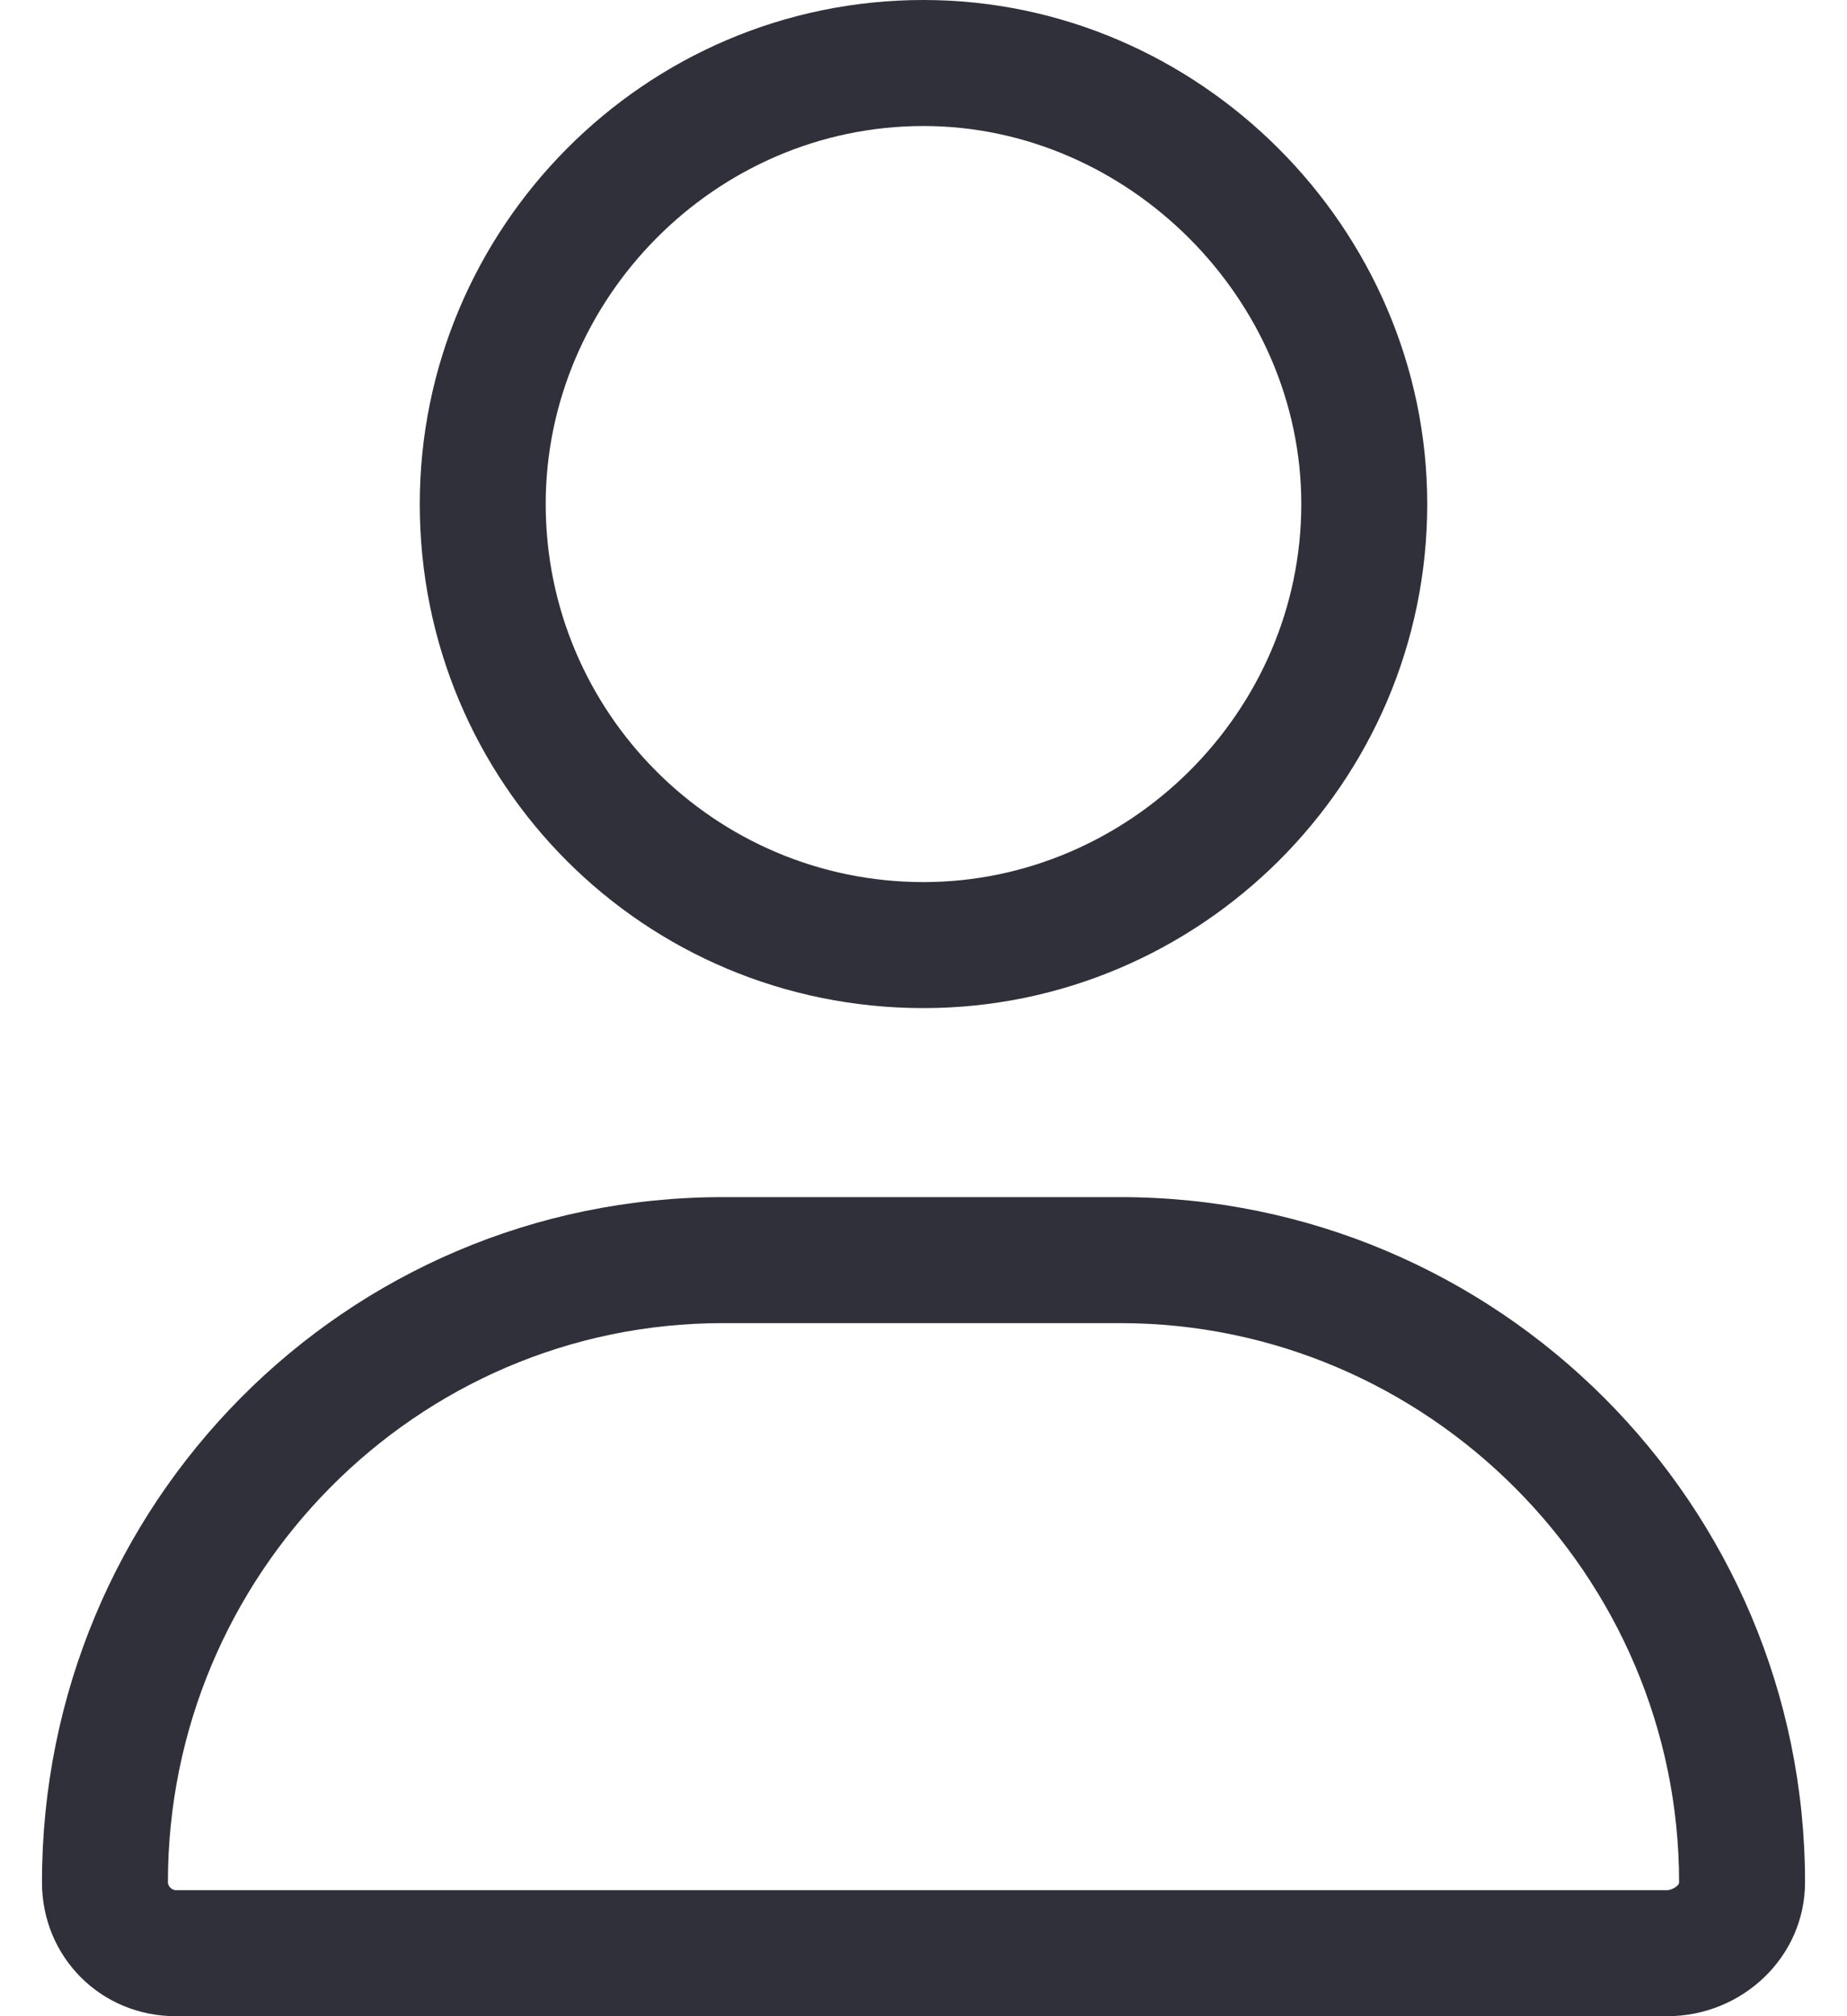 <svg width="22" height="24" viewBox="0 0 22 24" fill="none" xmlns="http://www.w3.org/2000/svg">
<path d="M11 12C14.281 12 17 9.328 17 6C17 2.719 14.281 0 11 0C7.672 0 5 2.719 5 6C5 9.328 7.672 12 11 12ZM11 1.5C13.438 1.5 15.5 3.562 15.5 6C15.5 8.484 13.438 10.5 11 10.5C8.516 10.5 6.5 8.484 6.5 6C6.5 3.562 8.516 1.5 11 1.5ZM13.344 14.25L8.609 14.25C4.109 14.25 0.5 17.906 0.5 22.406C0.5 23.297 1.203 24 2.094 24L19.859 24C20.75 24 21.5 23.297 21.5 22.406C21.5 17.906 17.844 14.25 13.344 14.25ZM19.859 22.5L2.094 22.5C2.047 22.5 2 22.453 2 22.406C2 18.75 4.953 15.75 8.609 15.75L13.344 15.75C17 15.75 20 18.75 20 22.406C20 22.453 19.906 22.5 19.859 22.5Z" fill="#2F3039"/>
</svg>
